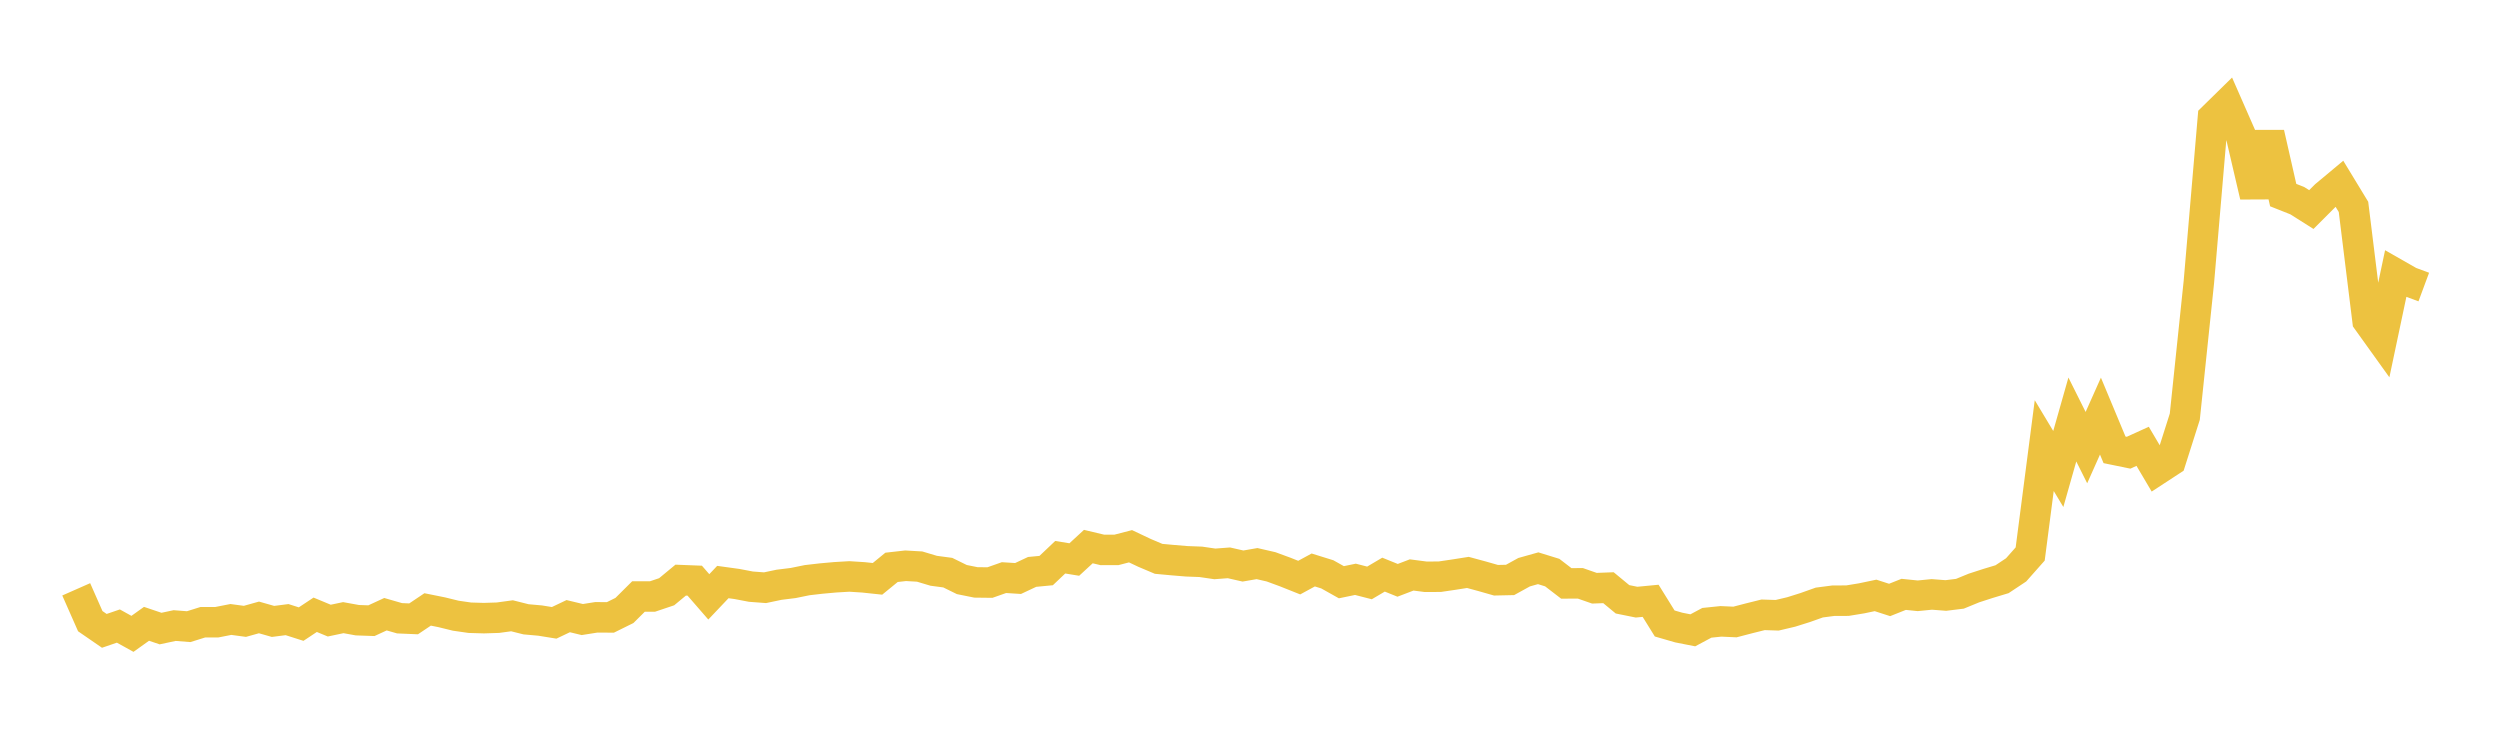<svg width="164" height="48" xmlns="http://www.w3.org/2000/svg" xmlns:xlink="http://www.w3.org/1999/xlink"><path fill="none" stroke="rgb(237,194,64)" stroke-width="2" d="M5,38.66L5.922,40.749L6.844,41.384L7.766,41.069L8.689,41.581L9.611,40.922L10.533,41.234L11.455,41.037L12.377,41.109L13.299,40.82L14.222,40.818L15.144,40.637L16.066,40.761L16.988,40.503L17.91,40.765L18.832,40.647L19.754,40.941L20.677,40.329L21.599,40.712L22.521,40.518L23.443,40.685L24.365,40.717L25.287,40.292L26.21,40.558L27.132,40.597L28.054,39.978L28.976,40.164L29.898,40.39L30.82,40.523L31.743,40.55L32.665,40.521L33.587,40.395L34.509,40.627L35.431,40.709L36.353,40.858L37.275,40.419L38.198,40.642L39.12,40.496L40.042,40.502L40.964,40.046L41.886,39.129L42.808,39.129L43.731,38.819L44.653,38.056L45.575,38.092L46.497,39.154L47.419,38.182L48.341,38.309L49.263,38.485L50.186,38.554L51.108,38.36L52.03,38.246L52.952,38.058L53.874,37.952L54.796,37.869L55.719,37.815L56.641,37.874L57.563,37.972L58.485,37.218L59.407,37.114L60.329,37.167L61.251,37.443L62.174,37.566L63.096,38.019L64.018,38.205L64.94,38.216L65.862,37.891L66.784,37.95L67.707,37.517L68.629,37.429L69.551,36.554L70.473,36.705L71.395,35.855L72.317,36.075L73.24,36.073L74.162,35.834L75.084,36.27L76.006,36.66L76.928,36.745L77.85,36.821L78.772,36.856L79.695,36.991L80.617,36.922L81.539,37.132L82.461,36.972L83.383,37.184L84.305,37.523L85.228,37.891L86.15,37.39L87.072,37.677L87.994,38.194L88.916,38.003L89.838,38.24L90.76,37.696L91.683,38.069L92.605,37.717L93.527,37.837L94.449,37.832L95.371,37.696L96.293,37.551L97.216,37.801L98.138,38.064L99.06,38.044L99.982,37.536L100.904,37.277L101.826,37.562L102.749,38.271L103.671,38.266L104.593,38.588L105.515,38.553L106.437,39.315L107.359,39.501L108.281,39.413L109.204,40.9L110.126,41.167L111.048,41.349L111.97,40.856L112.892,40.761L113.814,40.803L114.737,40.562L115.659,40.332L116.581,40.362L117.503,40.144L118.425,39.854L119.347,39.526L120.269,39.406L121.192,39.403L122.114,39.252L123.036,39.059L123.958,39.357L124.88,38.99L125.802,39.084L126.725,38.993L127.647,39.064L128.569,38.951L129.491,38.573L130.413,38.274L131.335,37.996L132.257,37.384L133.18,36.342L134.102,29.231L135.024,30.766L135.946,27.519L136.868,29.364L137.79,27.297L138.713,29.509L139.635,29.698L140.557,29.278L141.479,30.838L142.401,30.235L143.323,27.335L144.246,18.5L145.168,7.718L146.09,6.814L147.012,8.915L147.934,12.863L148.856,8.74L149.778,12.798L150.701,13.164L151.623,13.747L152.545,12.825L153.467,12.056L154.389,13.573L155.311,21.038L156.234,22.325L157.156,17.962L158.078,18.488L159,18.83"></path></svg>